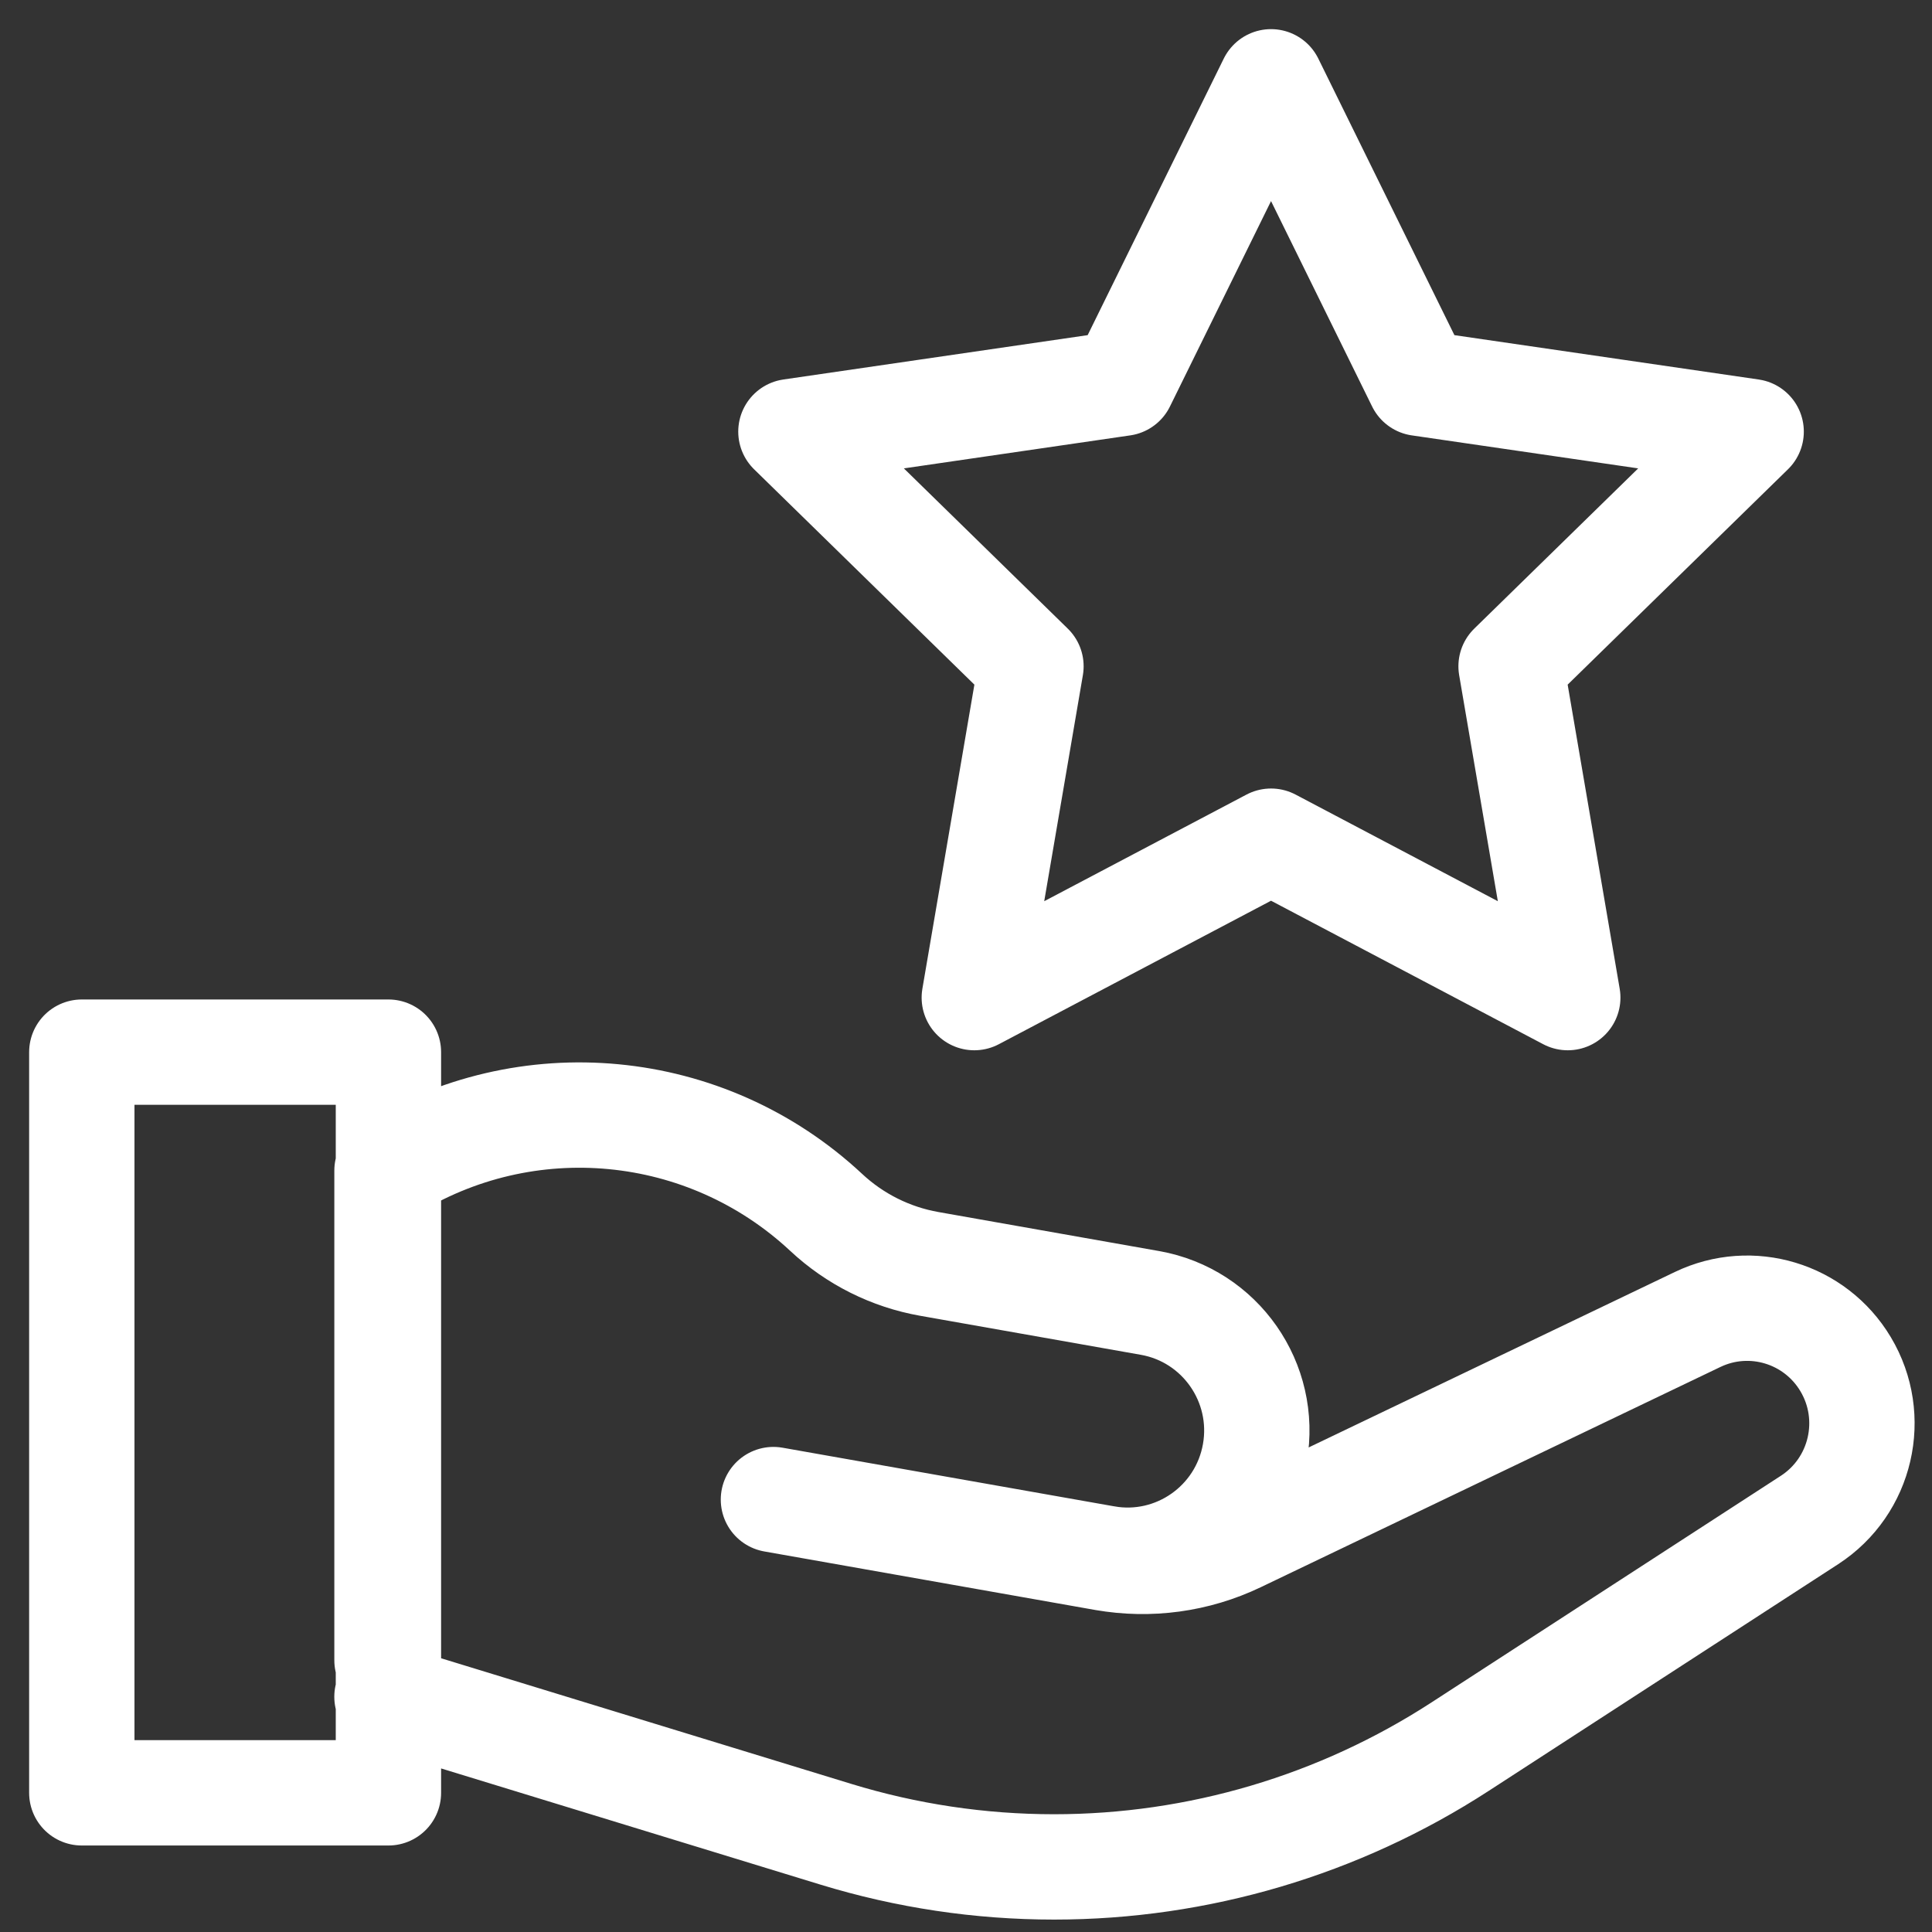 <svg width="61" height="61" viewBox="0 0 61 61" fill="none" xmlns="http://www.w3.org/2000/svg">
<rect x="0" y="0" width="61" height="61" fill="#333333" stroke="none"/>
<path d="M12.219 52.42V36.959C16.606 34.2 22.295 34.742 26.086 38.28C26.992 39.126 28.123 39.691 29.342 39.906L36.309 41.138C38.529 41.531 40.011 43.653 39.62 45.879C39.228 48.105 37.112 49.591 34.892 49.199L24.42 47.347L34.857 49.192C36.293 49.446 37.772 49.244 39.088 48.614L53.601 41.66C55.288 40.852 57.31 41.463 58.271 43.07C59.276 44.75 58.773 46.926 57.133 47.991L46.102 55.147C42.283 57.626 37.83 58.945 33.28 58.945C30.943 58.945 28.62 58.597 26.385 57.912L12.218 53.573M40.131 2.583L44.815 12.101L55.29 13.628L47.71 21.037L49.5 31.498L40.131 26.559L30.762 31.498L32.551 21.037L24.972 13.628L35.447 12.101L40.131 2.583ZM12.264 56.606H2.583V33.22H12.264V56.606Z" stroke="white" stroke-width="3.326" stroke-miterlimit="10" stroke-linecap="round" stroke-linejoin="round"/>
</svg>
